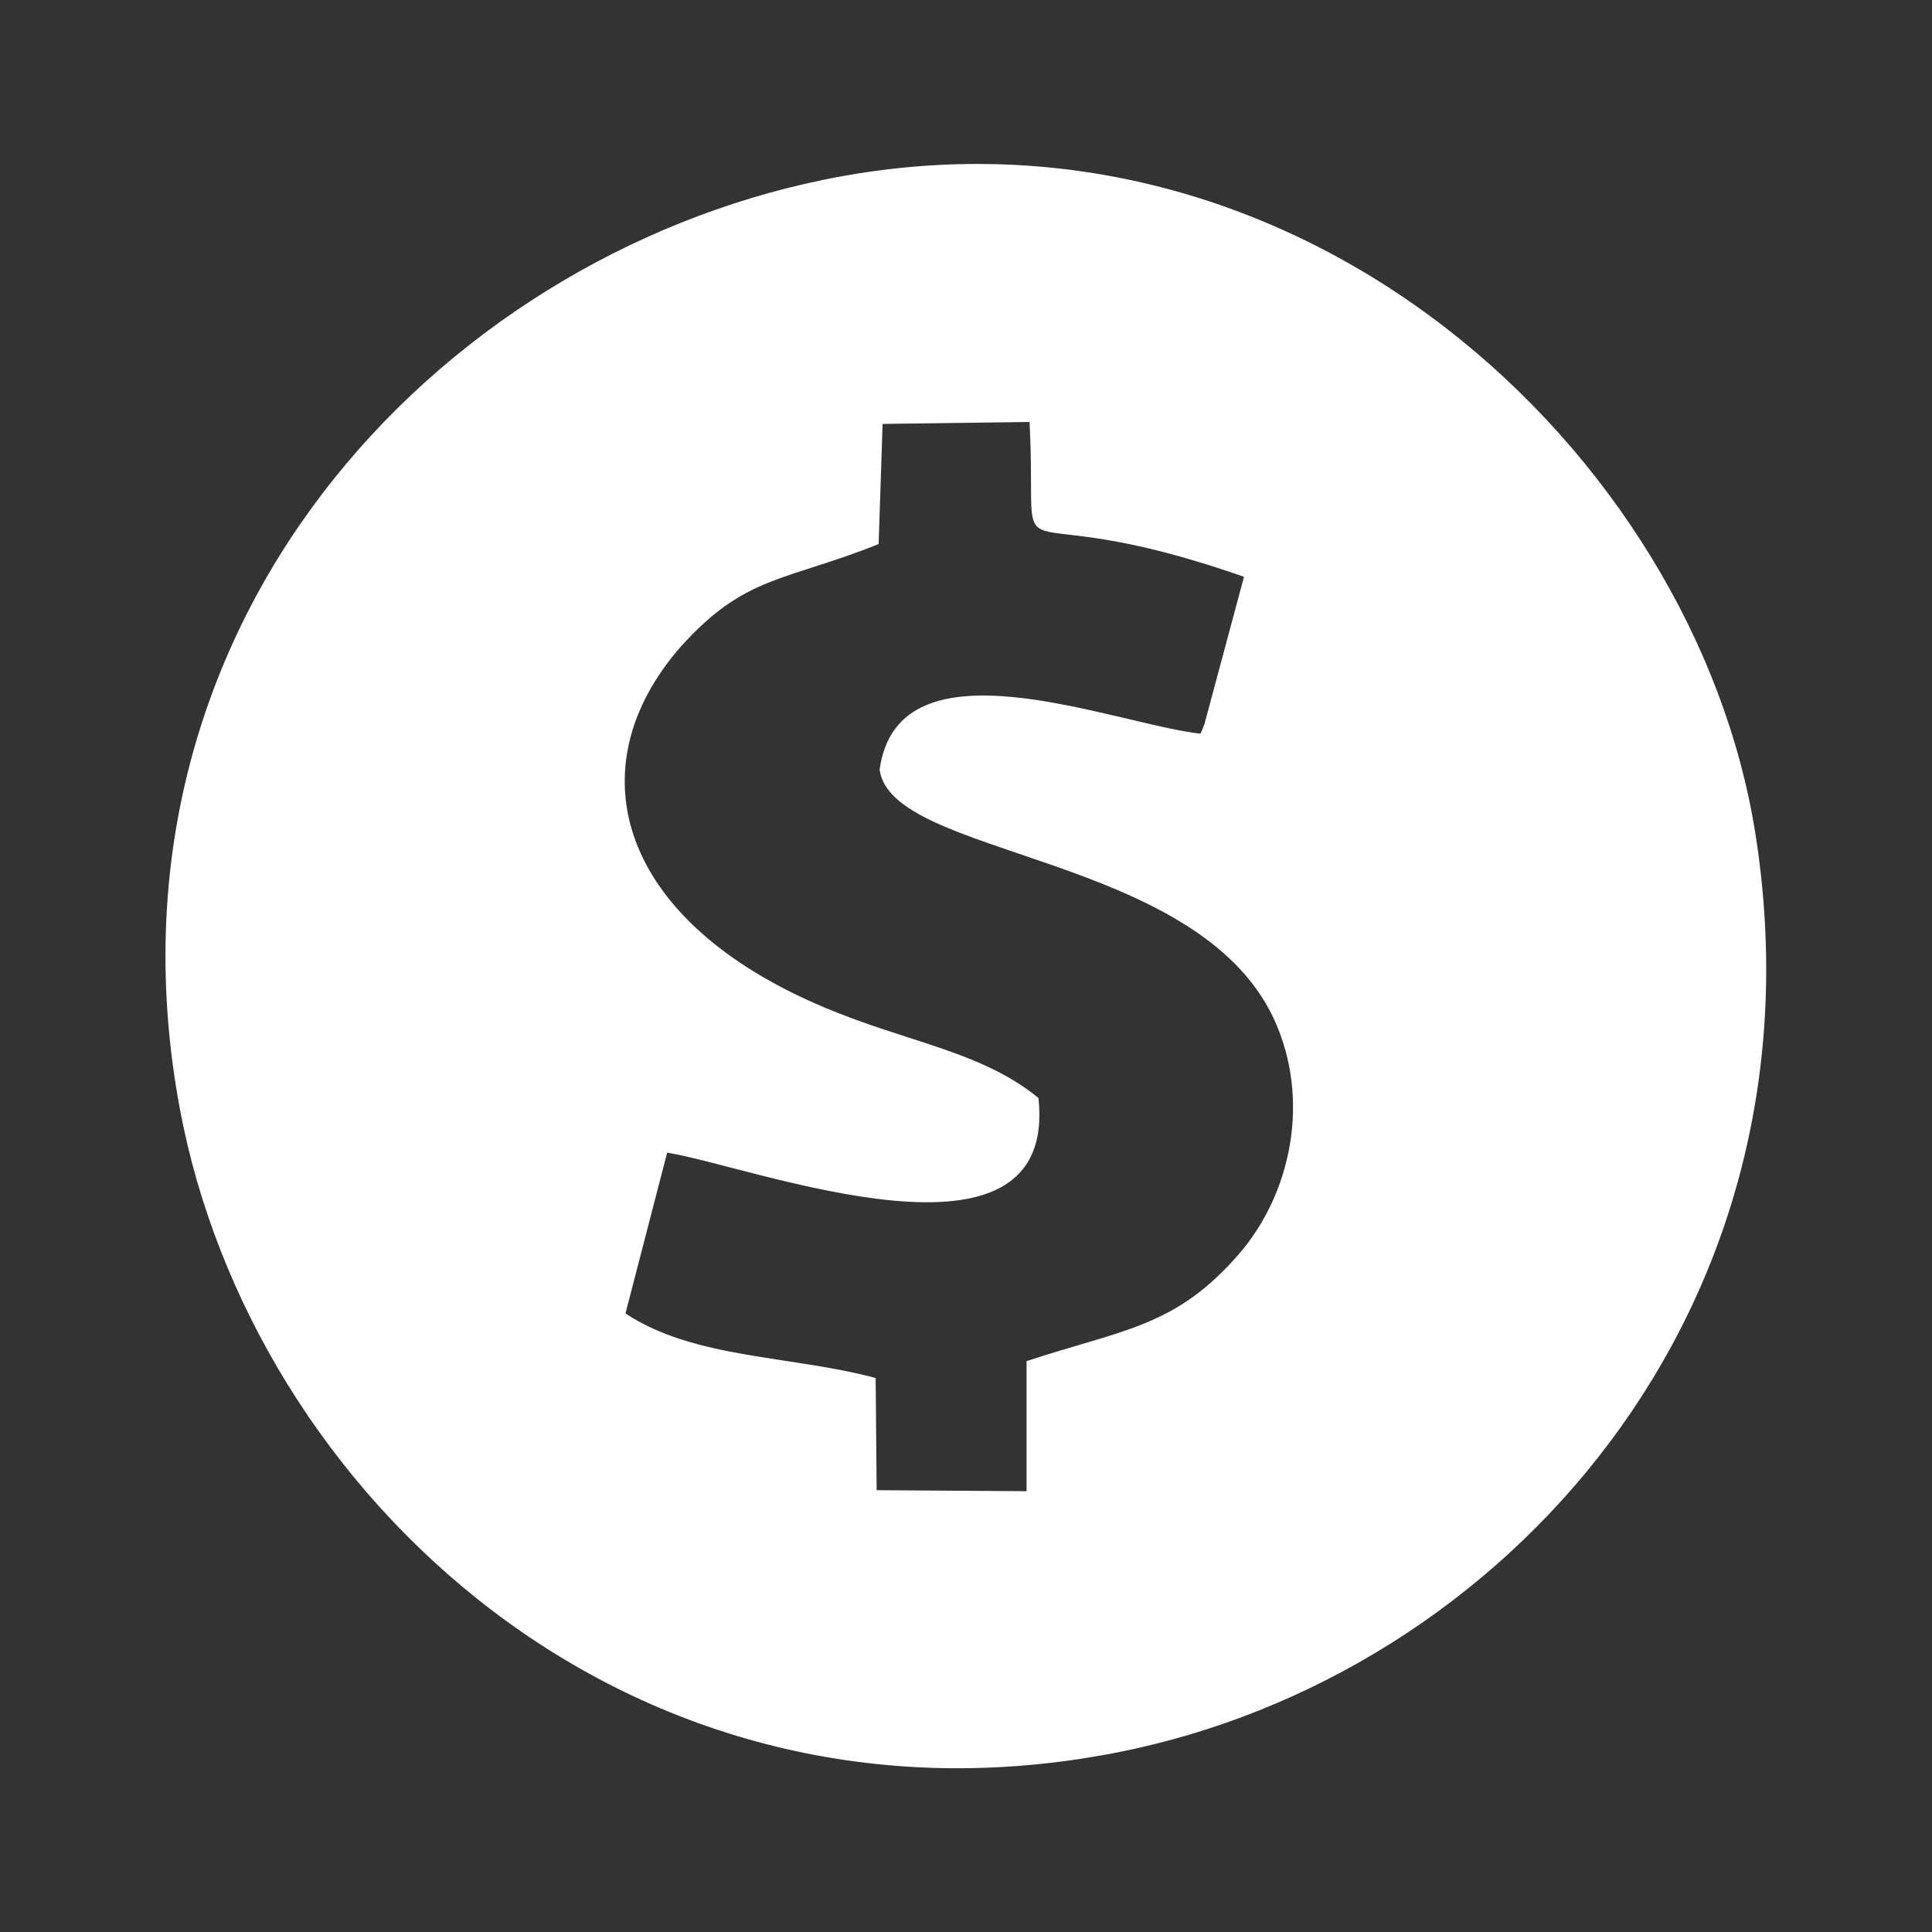 <?xml version="1.0" encoding="UTF-8"?>
<!DOCTYPE svg PUBLIC "-//W3C//DTD SVG 1.1//EN" "http://www.w3.org/Graphics/SVG/1.1/DTD/svg11.dtd">
<!-- Creator: CorelDRAW 2020 (64 Bit) -->
<svg xmlns="http://www.w3.org/2000/svg" xml:space="preserve" width="150px" height="150px" version="1.1" style="shape-rendering:geometricPrecision; text-rendering:geometricPrecision; image-rendering:optimizeQuality; fill-rule:evenodd; clip-rule:evenodd"
viewBox="0 0 19.46 19.46"
 xmlns:xlink="http://www.w3.org/1999/xlink"
 xmlns:xodm="http://www.corel.com/coreldraw/odm/2003">
 <rect x="0" y="0" width="19.46" height="19.46" fill="#333333" stroke="none"/>
 <defs>
  <style type="text/css">
   <![CDATA[
    .fil0 {fill:none}
    .fil1 {fill:#ffffff}
   ]]>
  </style>
 </defs>
 <g id="Camada_x0020_1">
  <rect class="fil0" width="19.46" height="19.46"/>
  <path class="fil1" d="M8.3 1.81c-3.91,0.8 -7.39,4.5 -6.49,9.35 0.72,3.88 4.53,7.46 9.45,6.49 3.89,-0.77 7.18,-4.47 6.42,-9.26 -0.61,-3.83 -4.6,-7.56 -9.38,-6.58zm0.55 3.67c-0.95,0.38 -1.34,0.31 -1.99,1.03 -1.08,1.23 -0.63,2.77 1.45,3.64 0.83,0.35 1.58,0.44 2.15,0.91 0.2,1.88 -2.87,0.69 -3.74,0.55l-0.42 1.62c0.7,0.46 1.66,0.42 2.52,0.65l0.01 1.13 1.51 0.01 0 -1.31c0.97,-0.32 1.5,-0.34 2.14,-1.08 0.52,-0.6 0.73,-1.55 0.35,-2.37 -0.78,-1.67 -3.86,-1.62 -3.97,-2.51 0.19,-1.36 2.35,-0.46 3.23,-0.36 0.02,-0.03 0.04,-0.1 0.04,-0.09l0.4 -1.49c-2.54,-0.89 -2.07,0.18 -2.16,-1.56l-1.48 0.02 -0.04 1.21z"/>
 </g>
</svg>
